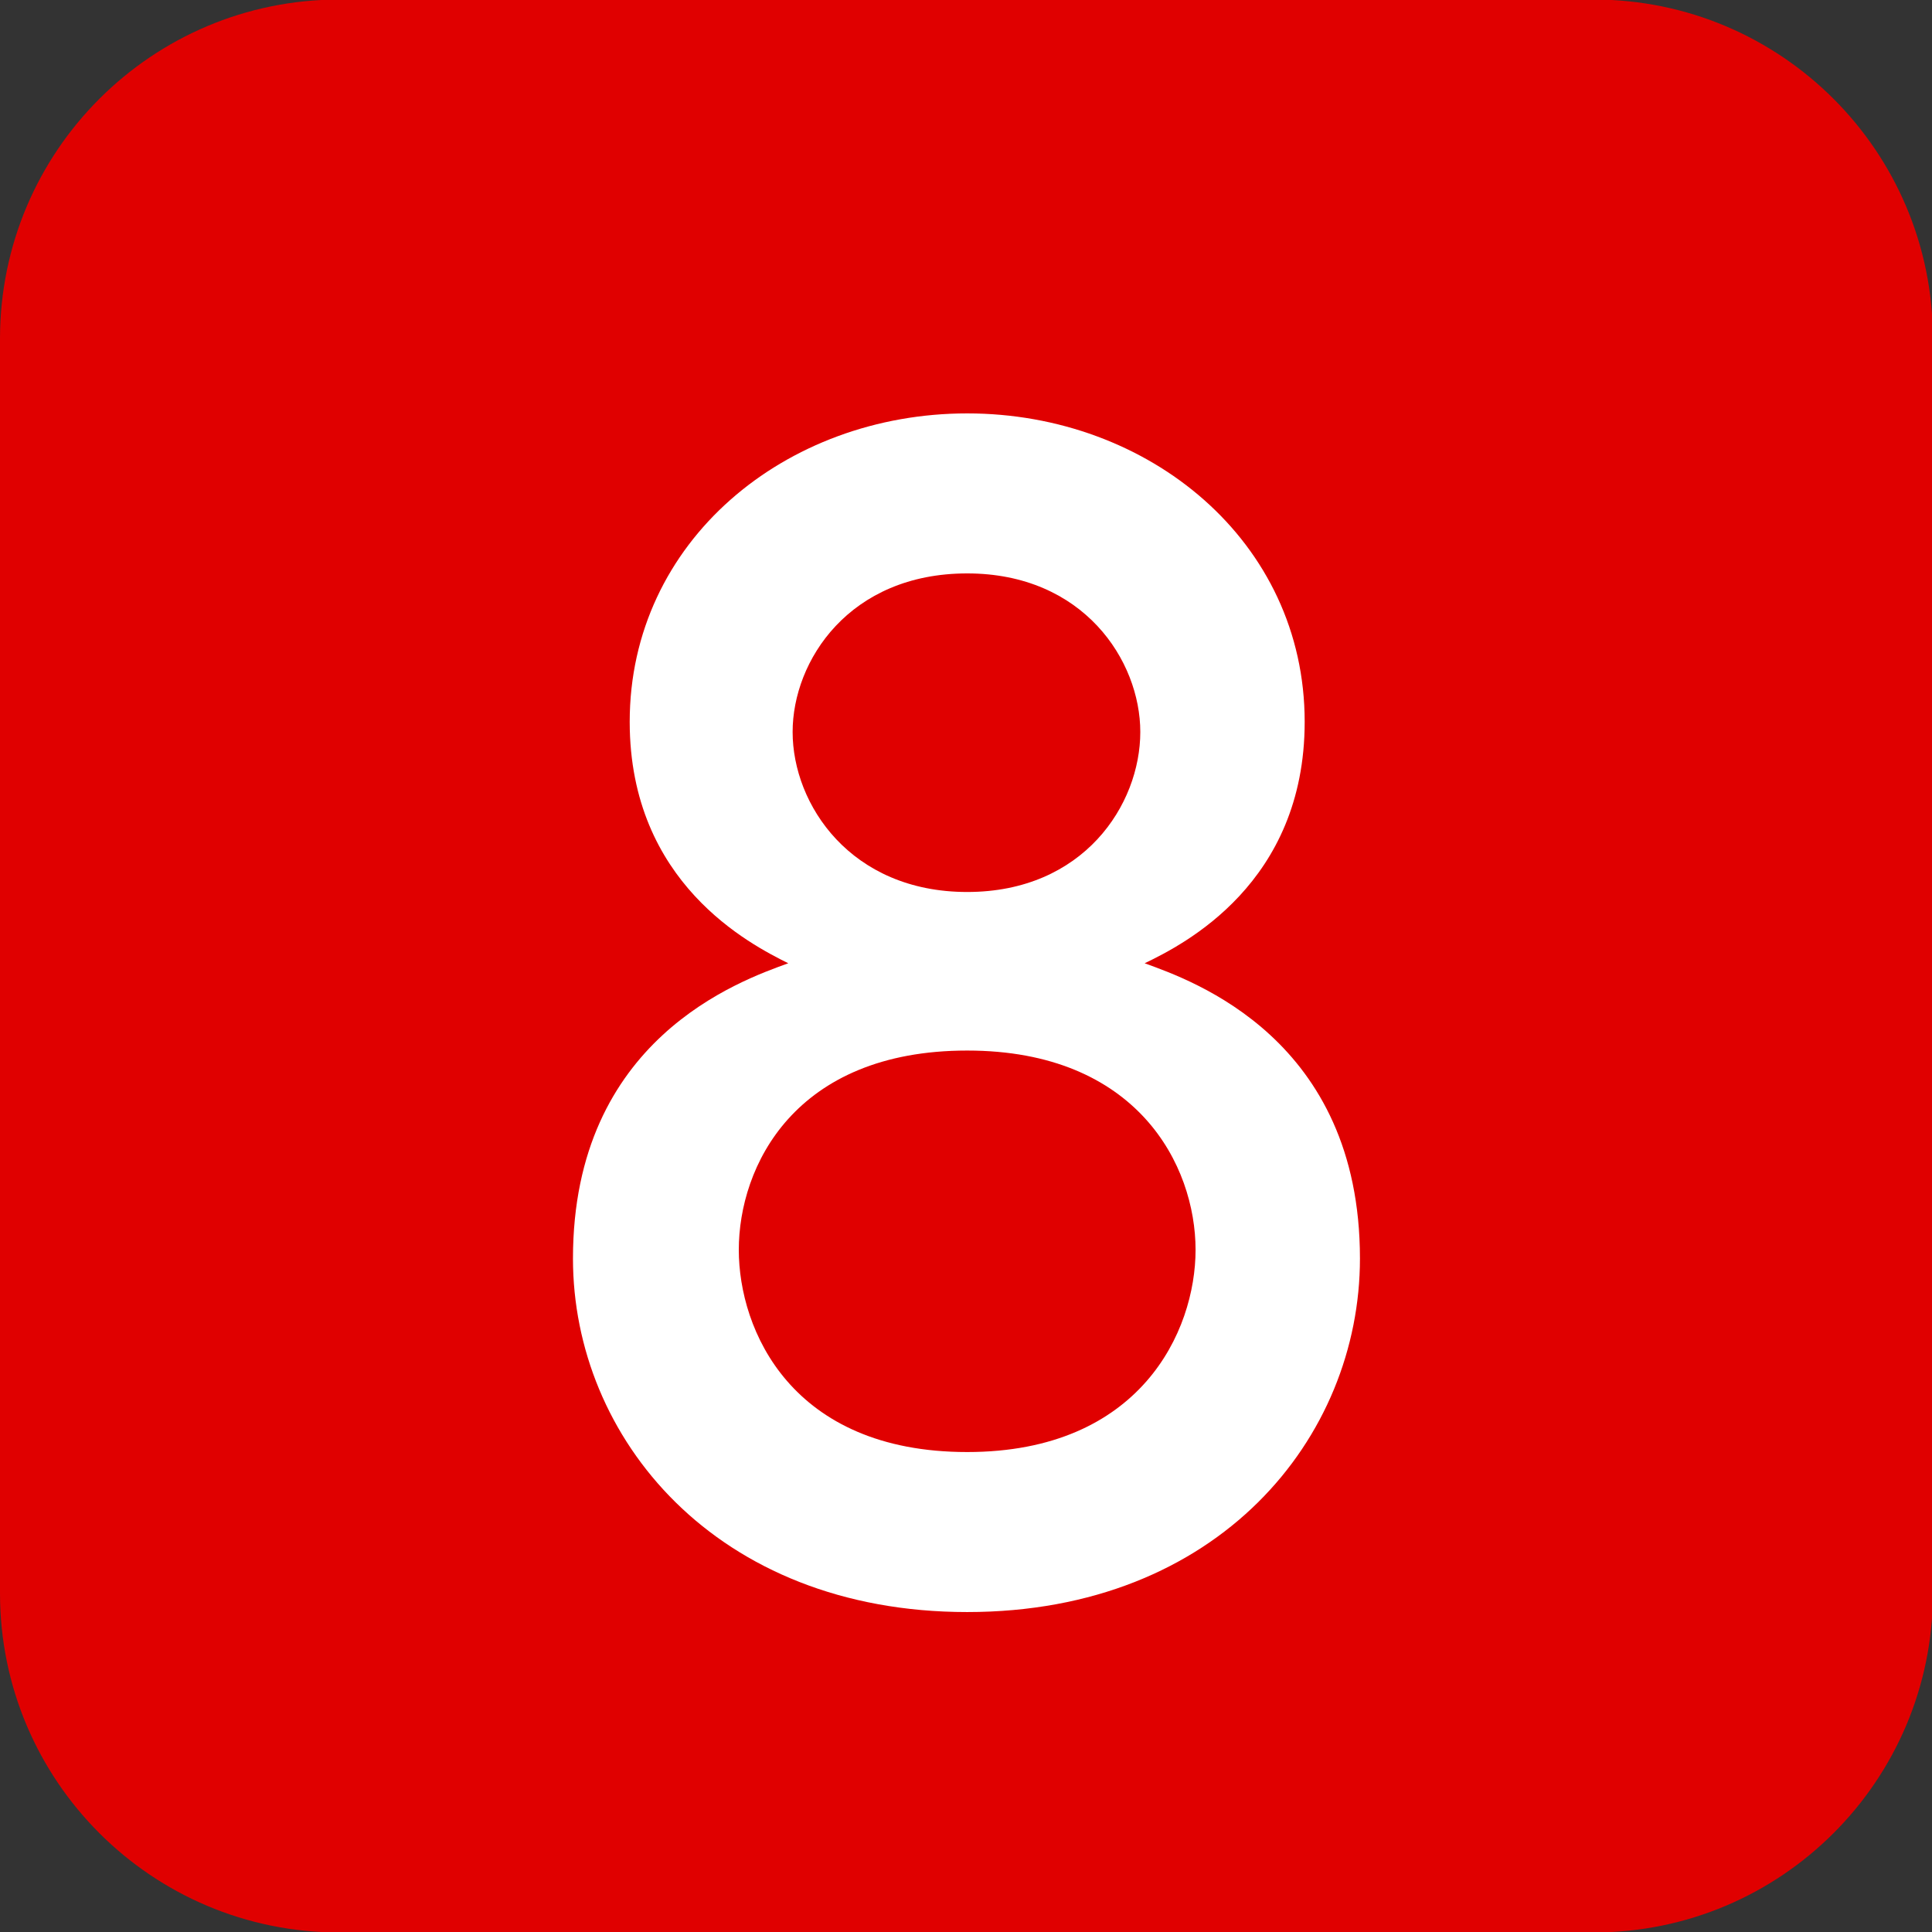 <?xml version="1.0" encoding="utf-8"?>
<!-- Generator: Adobe Illustrator 16.0.0, SVG Export Plug-In . SVG Version: 6.00 Build 0)  -->
<!DOCTYPE svg PUBLIC "-//W3C//DTD SVG 1.1//EN" "http://www.w3.org/Graphics/SVG/1.1/DTD/svg11.dtd">
<svg version="1.1" id="レイヤー_1" xmlns="http://www.w3.org/2000/svg" xmlns:xlink="http://www.w3.org/1999/xlink" x="0px"
	 y="0px" width="100%" height="100%" viewBox="0.141 123.446 595 595" enable-background="new 0.141 123.446 595 595"
	 xml:space="preserve">
<rect x="0.141" y="123.446" width="595" height="595" fill="#333333" stroke="none"/>
<title>ico_squre_red01</title>
<g id="レイヤー_2">
	<g id="レイヤー_1-2">
		<path fill="#E00000" d="M104.586,123.305h386.391c57.685,0,104.445,46.761,104.445,104.444V614.14
			c0,57.684-46.763,104.445-104.445,104.445H104.586C46.902,718.586,0.141,671.823,0.141,614.14V227.75
			C0.141,170.066,46.902,123.305,104.586,123.305z"/>
	</g>
</g>
<g>
	<path fill="#FFFFFF" d="M418.966,511.048c0,55.104-43.456,108.863-120.959,108.863c-77.505,0-121.409-53.76-121.409-108.863
		c0-67.647,51.52-85.567,66.304-90.943c-11.648-5.824-48.832-24.64-48.832-74.368c0-55.552,47.936-94.976,103.937-94.976
		c56,0,103.936,39.424,103.936,94.976c0,49.729-37.185,68.544-49.28,74.368C367.445,425.481,418.966,443.401,418.966,511.048z
		 M227.669,508.361c0,24.64,16.128,62.271,70.337,62.271c53.312,0,70.335-37.184,70.335-62.271c0-25.984-17.92-61.376-70.335-61.376
		C244.693,446.985,227.669,482.824,227.669,508.361z M244.246,348.873c0,22.399,17.92,49.279,53.761,49.279
		c35.839,0,53.312-26.88,53.312-49.279c0-21.952-17.473-48.832-53.312-48.832C261.717,300.041,244.246,326.921,244.246,348.873z"/>
</g>
</svg>

